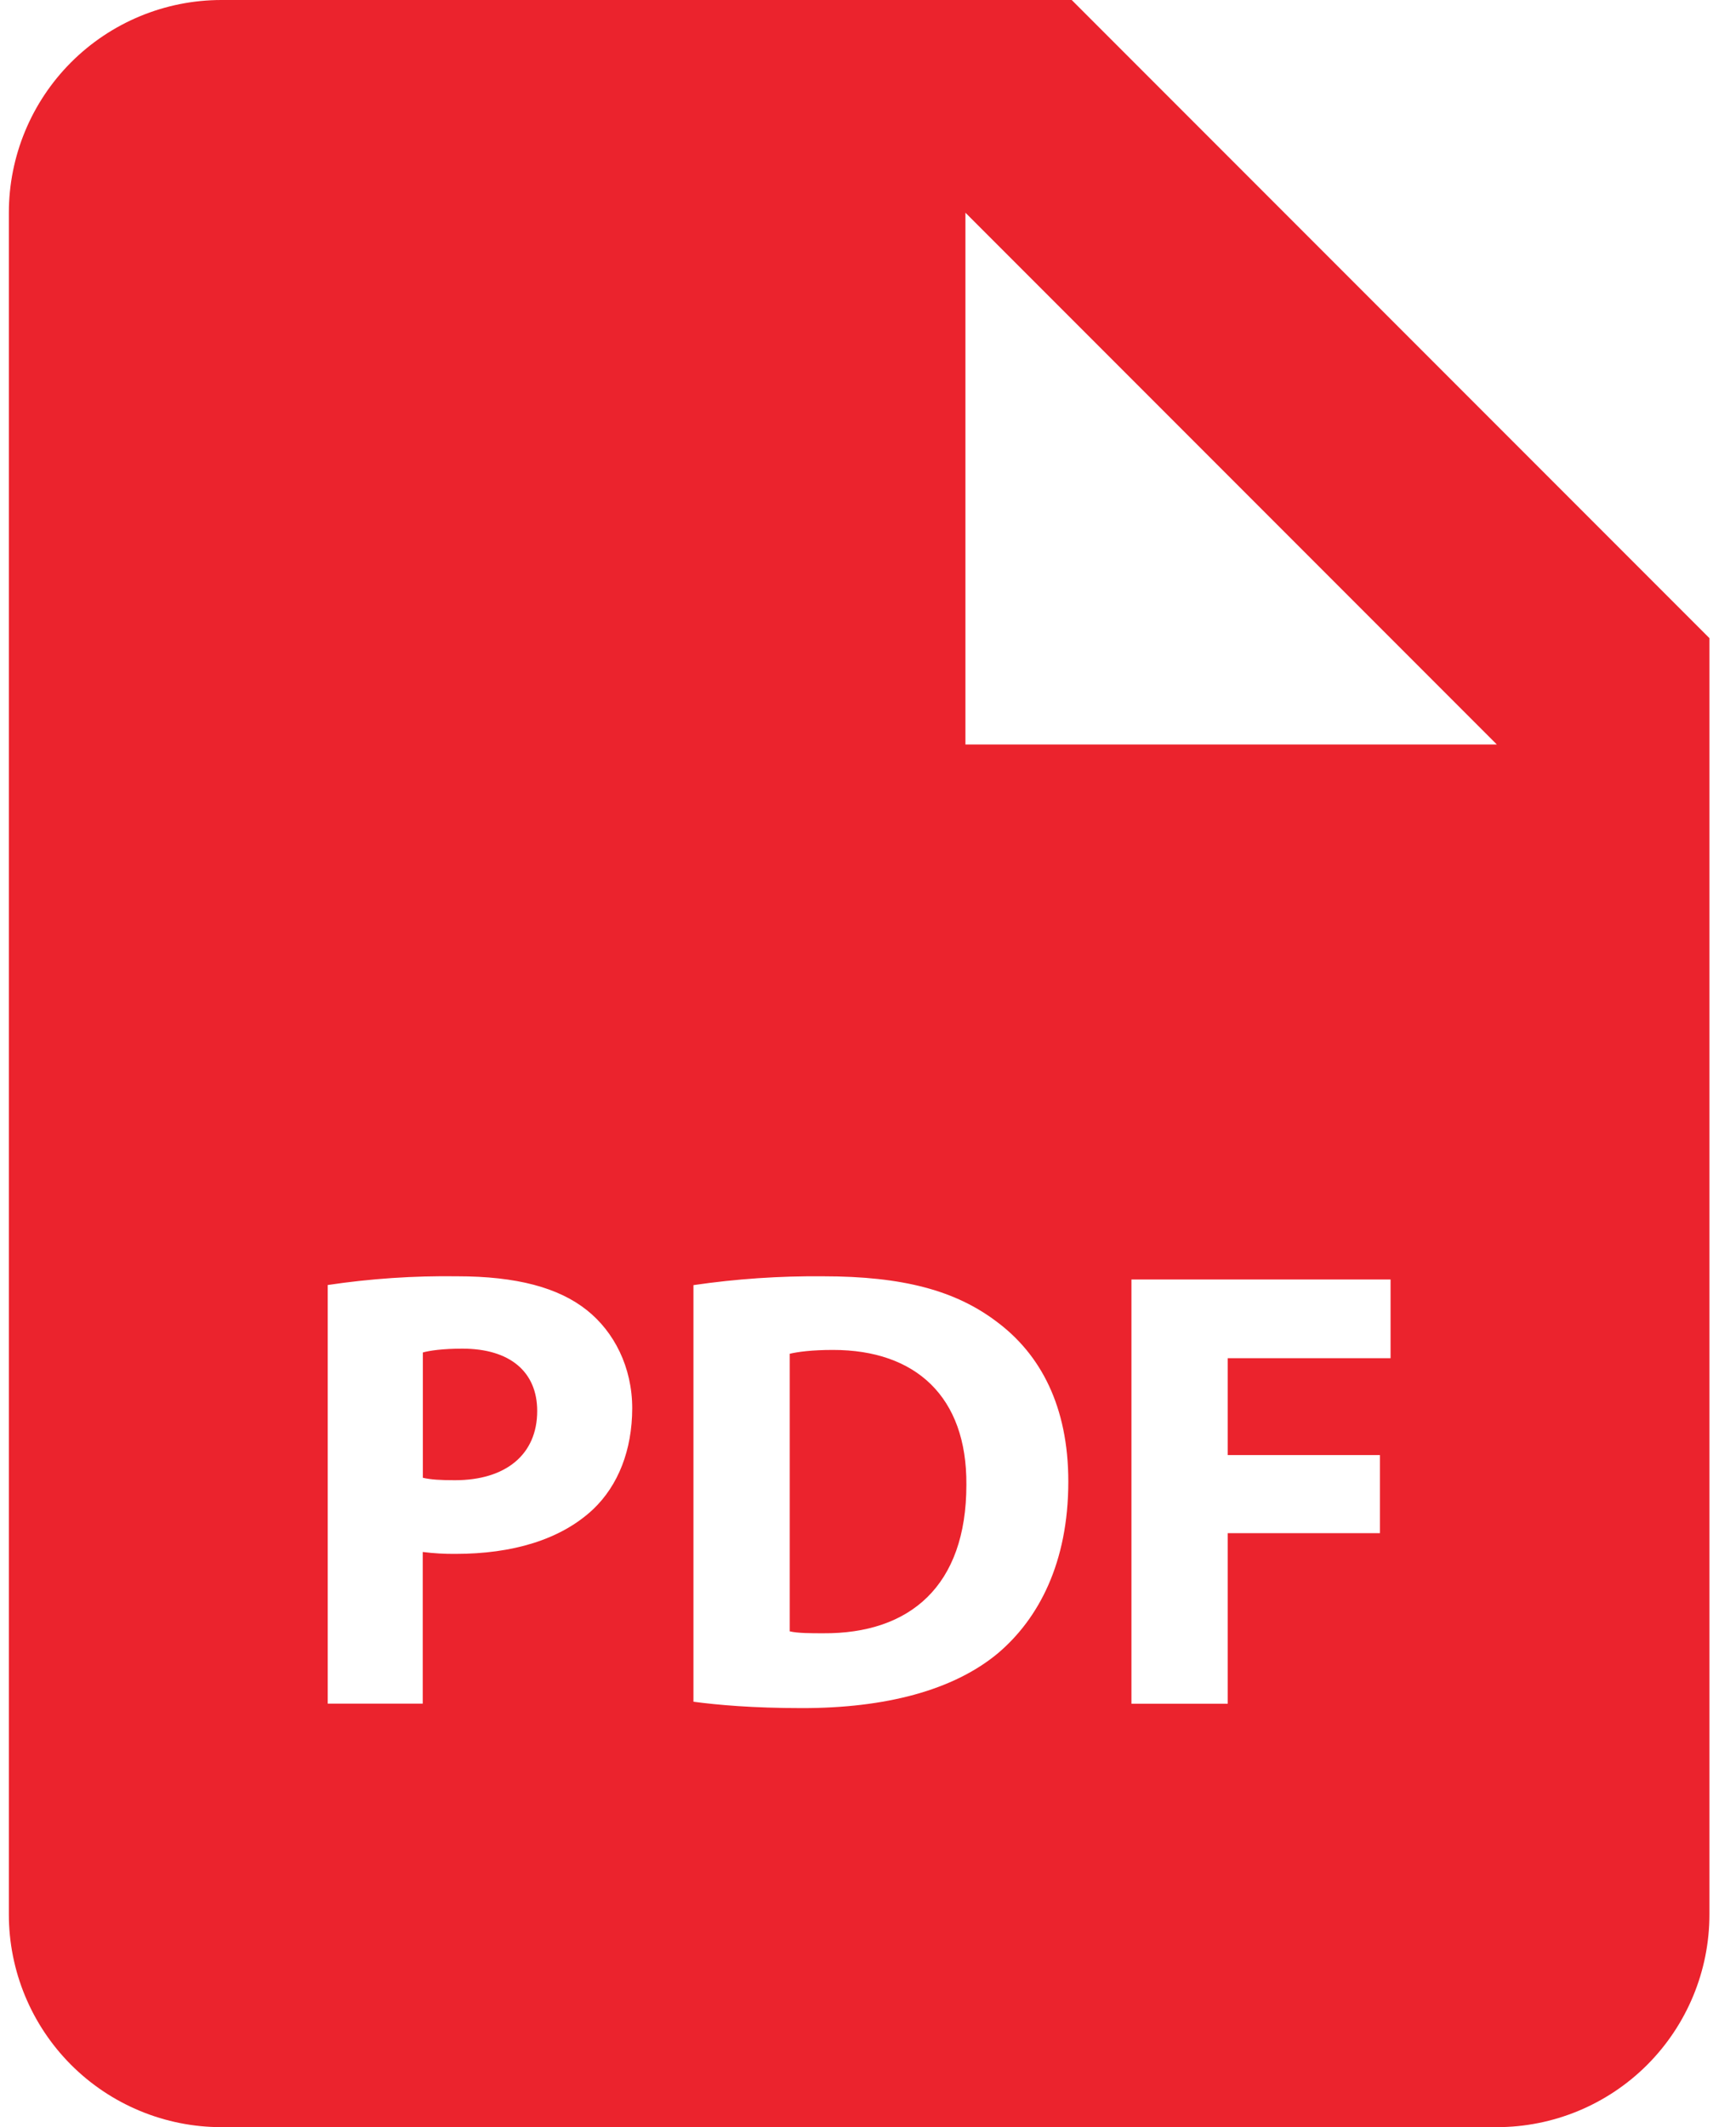 <svg xmlns="http://www.w3.org/2000/svg" width="49" height="60" viewBox="0 0 49 60" fill="none"><path d="M13.051 38.041C12.499 38.041 12.127 38.095 11.935 38.149V41.683C12.163 41.737 12.448 41.752 12.841 41.752C14.278 41.752 15.163 41.026 15.163 39.799C15.163 38.701 14.401 38.041 13.051 38.041ZM23.512 38.077C22.912 38.077 22.522 38.131 22.291 38.185V46.015C22.522 46.069 22.894 46.069 23.23 46.069C25.681 46.087 27.277 44.737 27.277 41.881C27.295 39.391 25.84 38.077 23.512 38.077Z" fill="#EB232D"></path><path d="M30.25 0H6.25C4.659 0 3.133 0.632 2.007 1.757C0.882 2.883 0.25 4.409 0.25 6V54C0.25 55.591 0.882 57.117 2.007 58.243C3.133 59.368 4.659 60 6.25 60H42.25C43.841 60 45.367 59.368 46.493 58.243C47.618 57.117 48.25 55.591 48.25 54V18L30.25 0ZM16.744 42.57C15.817 43.44 14.449 43.83 12.856 43.83C12.547 43.833 12.238 43.815 11.932 43.776V48.054H9.25V36.246C10.46 36.065 11.683 35.983 12.907 36C14.578 36 15.766 36.318 16.567 36.957C17.329 37.563 17.845 38.556 17.845 39.726C17.842 40.902 17.452 41.895 16.744 42.57ZM28.165 46.635C26.905 47.682 24.988 48.18 22.645 48.18C21.241 48.18 20.248 48.09 19.573 48V36.249C20.784 36.072 22.006 35.989 23.23 36C25.501 36 26.977 36.408 28.129 37.278C29.374 38.202 30.154 39.675 30.154 41.79C30.154 44.079 29.317 45.66 28.165 46.635ZM39.25 38.31H34.654V41.043H38.95V43.245H34.654V48.057H31.936V36.09H39.25V38.31ZM30.25 21H27.25V6L42.25 21H30.25Z" fill="#EB232D"></path></svg>